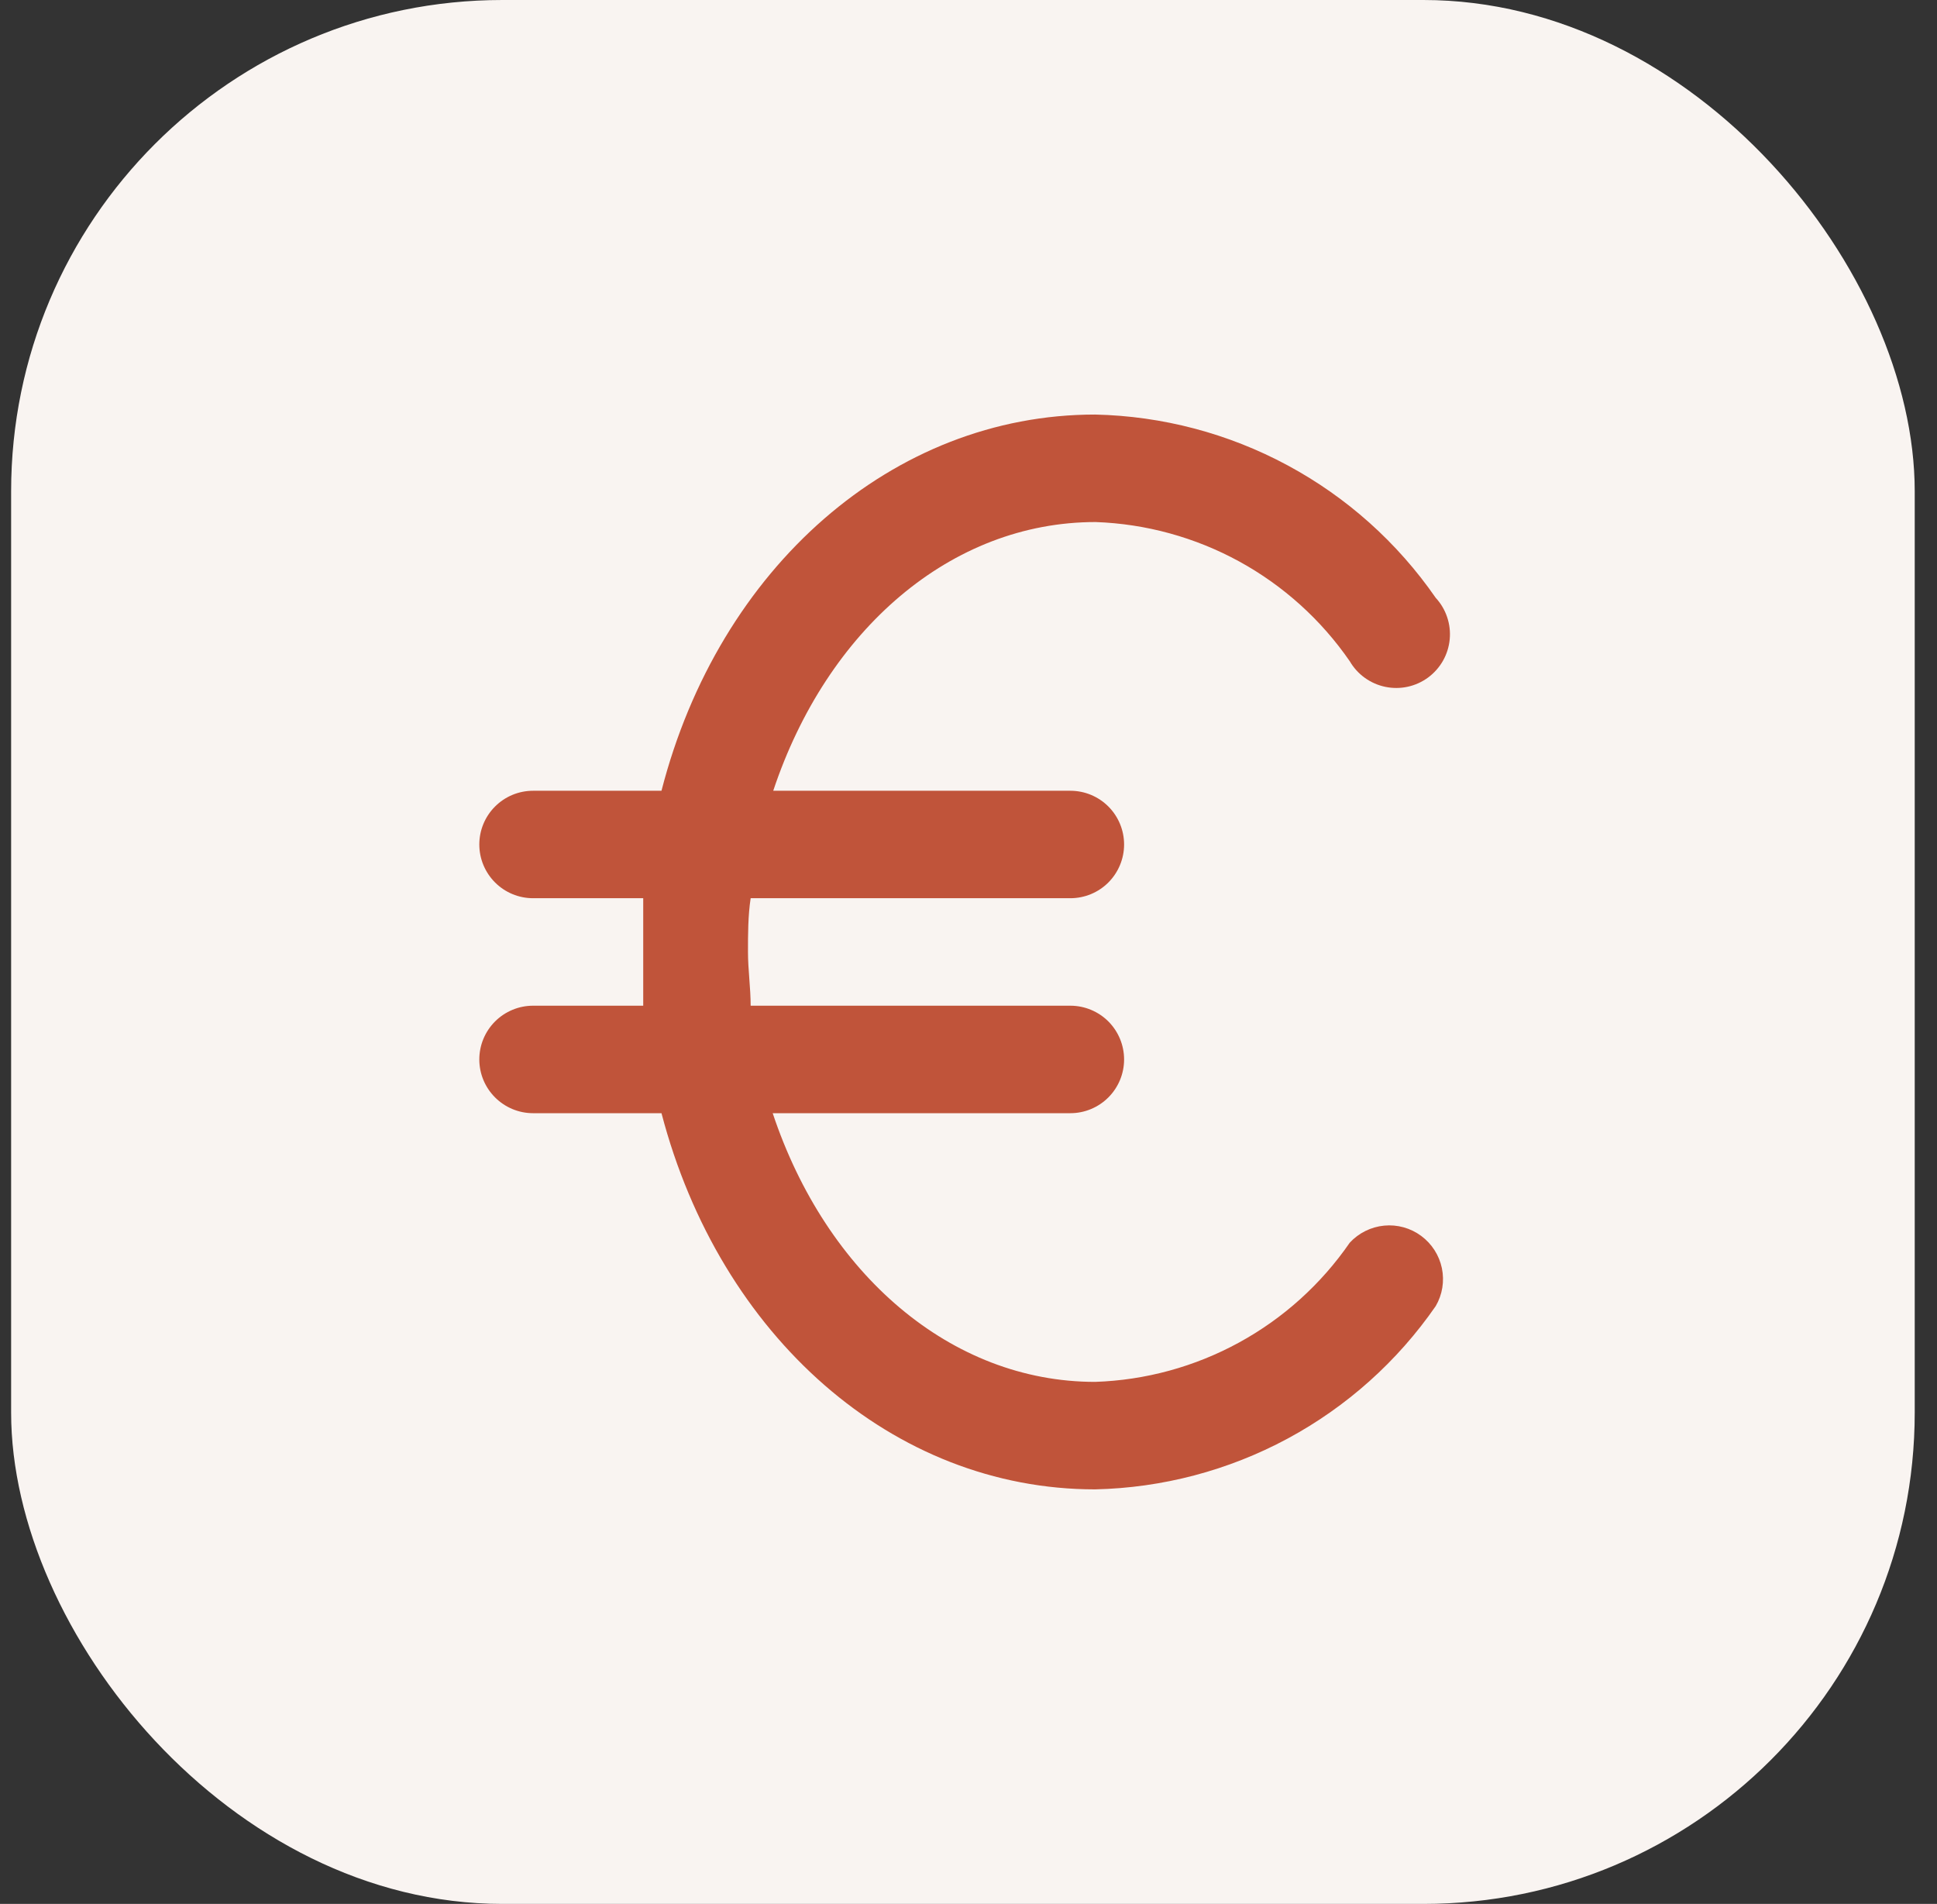 <svg width="58" height="57" viewBox="0 0 58 57" fill="none" xmlns="http://www.w3.org/2000/svg">
<rect x="0" y="0" width="58" height="57" fill="#333333" stroke="none"/>
<rect x="0.333" width="57" height="57" rx="14.71" fill="#F9F4F1"/>
<path d="M40.416 37.204C39.559 38.446 38.423 39.471 37.099 40.194C35.774 40.918 34.299 41.321 32.79 41.371C28.478 41.371 24.746 38.153 23.137 33.327H32.05C32.477 33.327 32.886 33.157 33.188 32.855C33.489 32.554 33.659 32.145 33.659 31.718C33.659 31.291 33.489 30.882 33.188 30.58C32.886 30.279 32.477 30.109 32.05 30.109H22.477C22.477 29.578 22.397 29.031 22.397 28.5C22.397 27.969 22.397 27.422 22.477 26.891H32.05C32.477 26.891 32.886 26.722 33.188 26.42C33.489 26.118 33.659 25.709 33.659 25.282C33.659 24.856 33.489 24.446 33.188 24.145C32.886 23.843 32.477 23.674 32.05 23.674H23.153C24.762 18.847 28.478 15.629 32.806 15.629C34.312 15.682 35.784 16.086 37.106 16.809C38.427 17.533 39.561 18.556 40.416 19.796C40.53 19.992 40.683 20.161 40.867 20.293C41.05 20.425 41.259 20.517 41.481 20.563C41.702 20.609 41.931 20.608 42.151 20.56C42.372 20.512 42.581 20.417 42.763 20.283C42.944 20.149 43.096 19.978 43.208 19.781C43.319 19.584 43.388 19.366 43.409 19.141C43.431 18.916 43.404 18.689 43.332 18.475C43.26 18.261 43.144 18.064 42.99 17.898C41.844 16.242 40.323 14.882 38.55 13.929C36.777 12.975 34.803 12.455 32.79 12.411C26.741 12.411 21.528 16.981 19.807 23.674H15.961C15.535 23.674 15.126 23.843 14.824 24.145C14.522 24.446 14.352 24.856 14.352 25.282C14.352 25.709 14.522 26.118 14.824 26.42C15.126 26.722 15.535 26.891 15.961 26.891H19.26C19.26 27.422 19.26 27.969 19.26 28.5C19.26 29.031 19.26 29.578 19.26 30.109H15.961C15.535 30.109 15.126 30.279 14.824 30.58C14.522 30.882 14.352 31.291 14.352 31.718C14.352 32.145 14.522 32.554 14.824 32.855C15.126 33.157 15.535 33.327 15.961 33.327H19.807C21.56 40.02 26.741 44.589 32.79 44.589C34.803 44.545 36.777 44.025 38.55 43.072C40.323 42.118 41.844 40.758 42.99 39.102C43.19 38.76 43.255 38.356 43.175 37.968C43.094 37.58 42.873 37.235 42.554 37C42.235 36.764 41.841 36.655 41.446 36.693C41.052 36.731 40.685 36.913 40.416 37.204Z" fill="#C0543A"/>
</svg>
